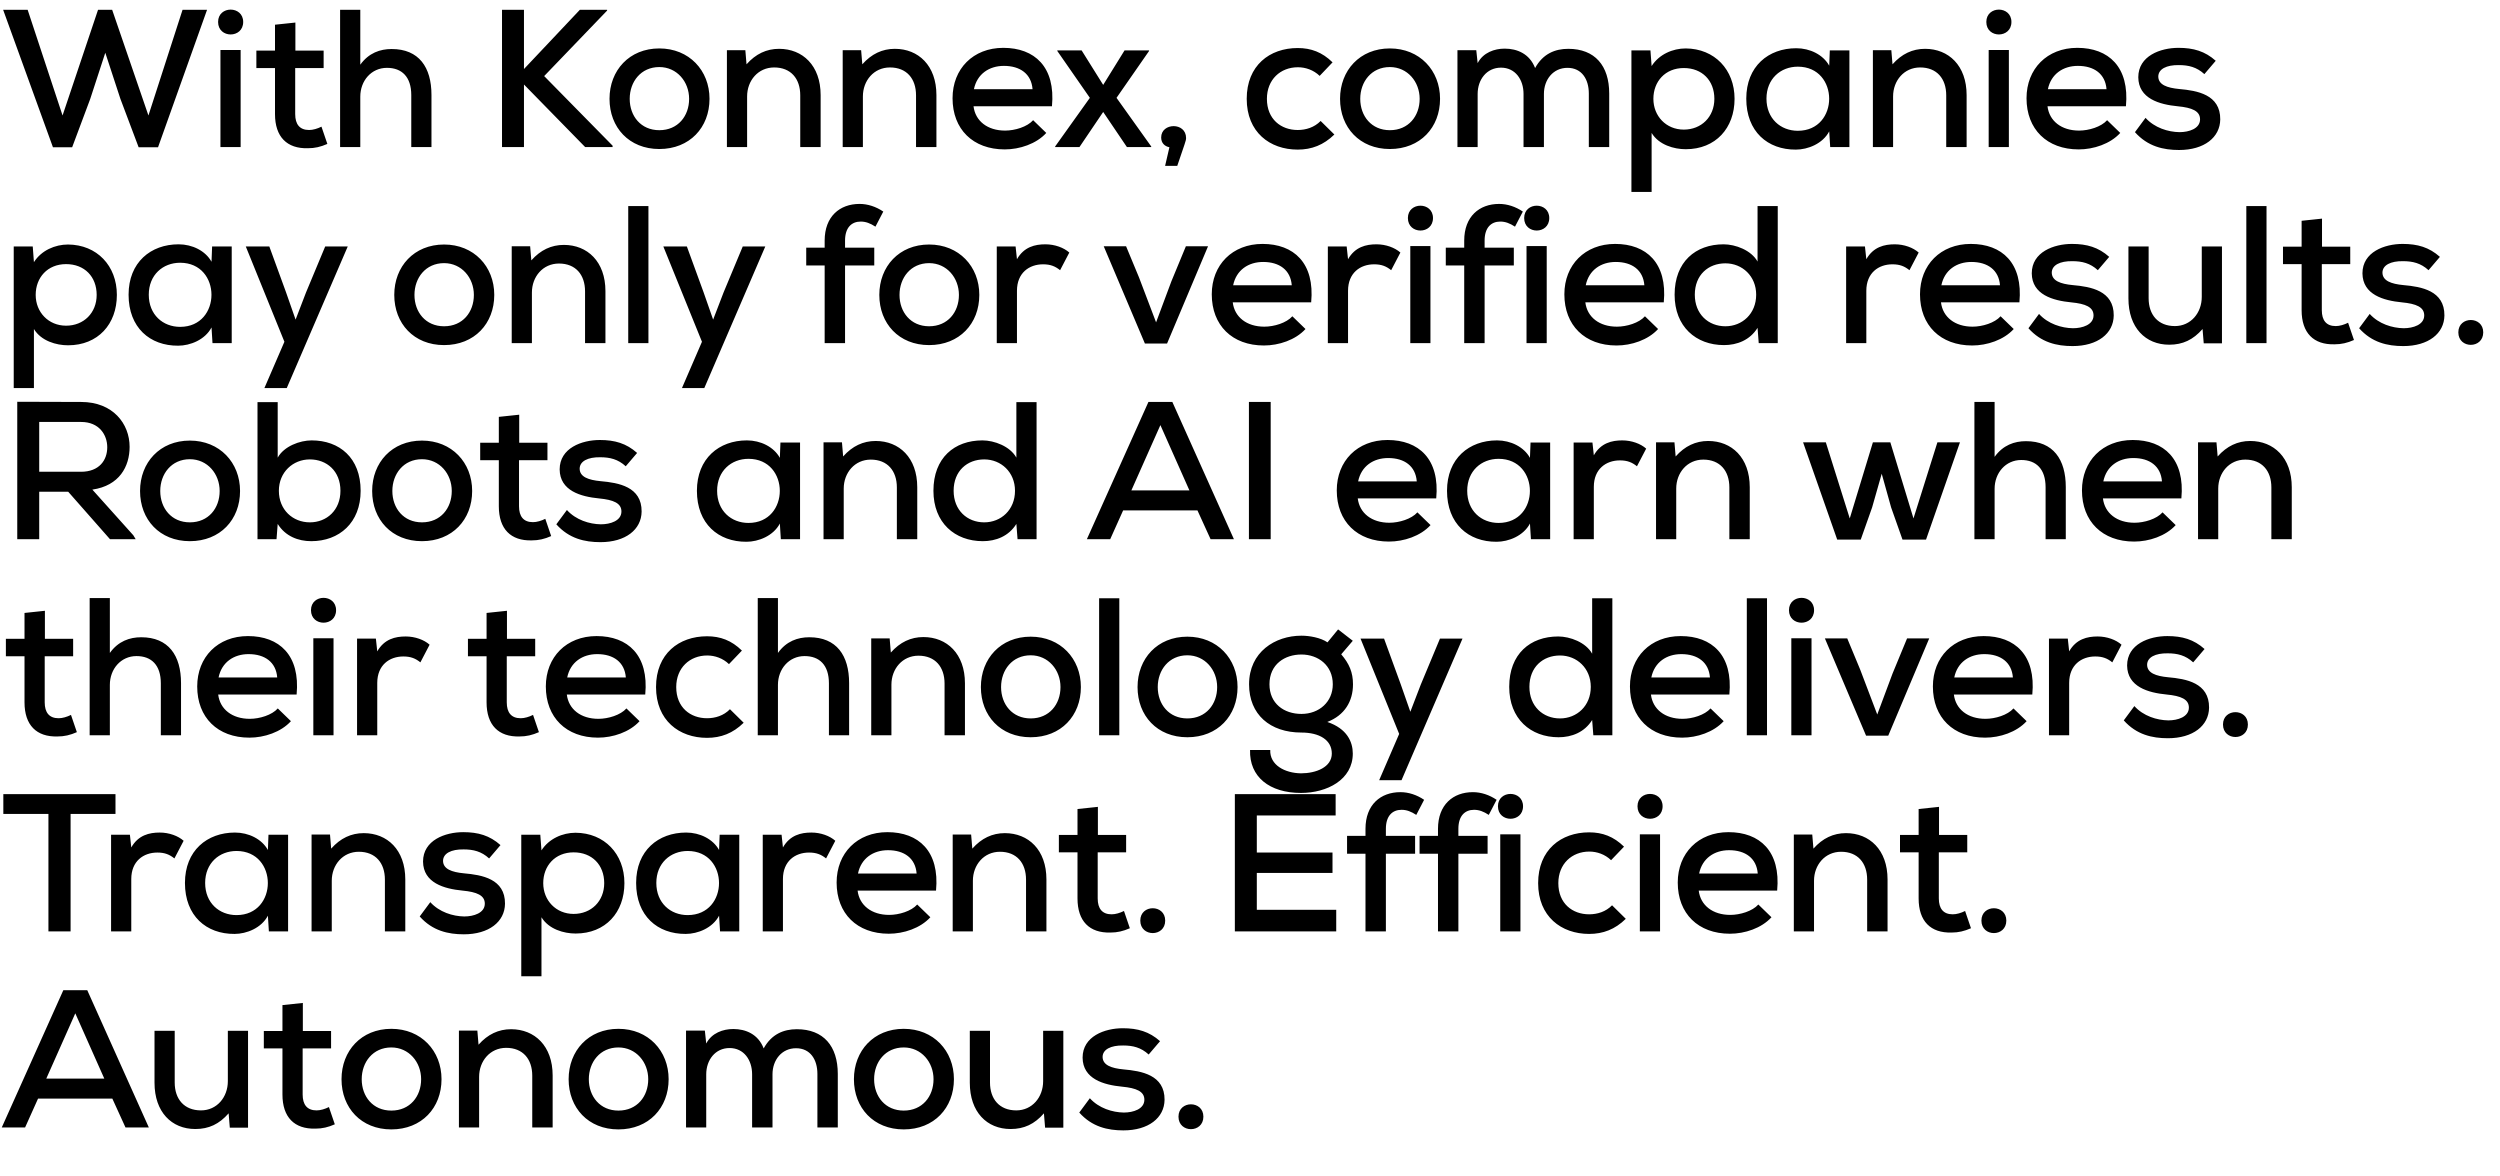 <?xml version="1.0" encoding="UTF-8"?> <svg xmlns="http://www.w3.org/2000/svg" width="51" height="24" viewBox="0 0 51 24" fill="none"><path d="M4.224 0.2L3.224 3.004H2.828L2.456 2.016L2.148 1.076L1.84 2.02L1.472 3.004H1.08L0.064 0.2H0.564L1.276 2.356L2 0.2H2.288L3.028 2.356L3.724 0.2H4.224ZM4.909 1.02V3H4.497V1.02H4.909ZM4.449 0.448C4.449 0.788 4.961 0.788 4.961 0.448C4.961 0.112 4.449 0.112 4.449 0.448ZM5.61 0.504L6.026 0.46V1.032H6.602V1.388H6.022V2.328C6.022 2.536 6.114 2.652 6.306 2.652C6.386 2.652 6.478 2.624 6.558 2.584L6.678 2.936C6.542 2.996 6.422 3.024 6.282 3.024C5.854 3.036 5.61 2.792 5.61 2.328V1.388H5.23V1.032H5.61V0.504ZM6.938 0.2H7.35V1.32C7.522 1.08 7.754 1 7.99 1C8.546 1 8.802 1.372 8.802 1.936V3H8.39V1.94C8.39 1.568 8.198 1.384 7.894 1.384C7.574 1.384 7.35 1.648 7.35 1.972V3H6.938V0.2ZM12.385 0.2V0.216L11.101 1.552L12.497 2.972V3H11.937L10.689 1.724V3H10.241V0.2H10.689V1.408L11.829 0.2H12.385ZM13.45 0.988C14.058 0.988 14.474 1.436 14.474 2.016C14.474 2.6 14.07 3.04 13.45 3.04C12.834 3.04 12.434 2.6 12.434 2.016C12.434 1.436 12.838 0.988 13.45 0.988ZM13.45 1.368C13.074 1.368 12.846 1.668 12.846 2.016C12.846 2.368 13.074 2.656 13.45 2.656C13.83 2.656 14.058 2.368 14.058 2.016C14.058 1.668 13.81 1.368 13.45 1.368ZM16.741 3H16.325V1.944C16.325 1.604 16.133 1.376 15.793 1.376C15.465 1.376 15.241 1.644 15.241 1.968V3H14.829V1.024H15.205L15.229 1.312C15.417 1.1 15.637 0.996 15.893 0.996C16.373 0.996 16.741 1.336 16.741 1.94V3ZM19.103 3H18.687V1.944C18.687 1.604 18.495 1.376 18.155 1.376C17.827 1.376 17.603 1.644 17.603 1.968V3H17.191V1.024H17.567L17.591 1.312C17.779 1.1 17.999 0.996 18.255 0.996C18.735 0.996 19.103 1.336 19.103 1.94V3ZM21.46 2.168H19.86C19.896 2.468 20.144 2.664 20.504 2.664C20.704 2.664 20.956 2.588 21.076 2.452L21.344 2.712C21.14 2.936 20.8 3.048 20.496 3.048C19.848 3.048 19.432 2.636 19.432 2.004C19.432 1.404 19.852 0.976 20.468 0.976C21.104 0.976 21.536 1.364 21.46 2.168ZM19.868 1.82H21.064C21.04 1.508 20.812 1.344 20.48 1.344C20.18 1.344 19.932 1.508 19.868 1.82ZM22.505 1.732L22.941 1.028H23.441V1.04L22.777 1.996L23.485 2.988V3H22.989L22.505 2.284L22.021 3H21.525V2.988L22.233 1.996L21.569 1.04V1.028H22.065L22.505 1.732ZM24.196 2.816C24.196 2.876 24.168 2.928 24.016 3.384H23.768L23.856 3.004C23.756 2.984 23.688 2.916 23.688 2.804C23.688 2.5 24.196 2.488 24.196 2.816ZM26.941 2.468L27.221 2.744C27 2.96 26.756 3.052 26.473 3.052C25.904 3.052 25.433 2.696 25.433 2.016C25.433 1.336 25.901 0.98 26.473 0.98C26.744 0.98 26.973 1.064 27.184 1.272L26.921 1.548C26.797 1.428 26.633 1.372 26.477 1.372C26.12 1.372 25.845 1.624 25.845 2.016C25.845 2.432 26.133 2.652 26.473 2.652C26.64 2.652 26.812 2.6 26.941 2.468ZM28.353 0.988C28.961 0.988 29.377 1.436 29.377 2.016C29.377 2.6 28.973 3.04 28.353 3.04C27.737 3.04 27.337 2.6 27.337 2.016C27.337 1.436 27.741 0.988 28.353 0.988ZM28.353 1.368C27.977 1.368 27.749 1.668 27.749 2.016C27.749 2.368 27.977 2.656 28.353 2.656C28.733 2.656 28.961 2.368 28.961 2.016C28.961 1.668 28.713 1.368 28.353 1.368ZM31.496 3H31.08V1.916C31.08 1.624 30.912 1.38 30.62 1.38C30.328 1.38 30.144 1.624 30.144 1.916V3H29.732V1.024H30.116L30.144 1.288C30.256 1.072 30.488 0.992 30.696 0.992C30.948 0.992 31.204 1.096 31.316 1.388C31.476 1.096 31.724 0.996 31.992 0.996C32.536 0.996 32.828 1.34 32.828 1.908V3H32.412V1.908C32.412 1.616 32.268 1.384 31.976 1.384C31.684 1.384 31.496 1.624 31.496 1.916V3ZM34.349 2.644C34.709 2.644 34.973 2.384 34.973 2.016C34.973 1.644 34.725 1.388 34.349 1.388C33.969 1.388 33.729 1.664 33.729 2.016C33.729 2.368 33.989 2.644 34.349 2.644ZM33.693 3.916H33.281V1.028H33.669L33.693 1.348C33.845 1.108 34.125 0.988 34.389 0.988C34.977 0.992 35.385 1.42 35.385 2.016C35.385 2.612 35.001 3.044 34.389 3.044C34.149 3.044 33.841 2.956 33.693 2.712V3.916ZM37.316 1.34L37.328 1.028H37.728C37.728 1.684 37.728 2.344 37.728 3H37.336L37.316 2.68C37.184 2.932 36.88 3.052 36.636 3.052C36.06 3.056 35.624 2.684 35.624 2.012C35.624 1.352 36.076 0.984 36.644 0.984C36.924 0.984 37.192 1.116 37.316 1.34ZM36.676 1.36C36.324 1.36 36.036 1.608 36.036 2.012C36.036 2.42 36.324 2.668 36.676 2.668C37.528 2.668 37.528 1.36 36.676 1.36ZM40.119 3H39.703V1.944C39.703 1.604 39.511 1.376 39.171 1.376C38.843 1.376 38.619 1.644 38.619 1.968V3H38.207V1.024H38.583L38.607 1.312C38.795 1.1 39.015 0.996 39.271 0.996C39.751 0.996 40.119 1.336 40.119 1.94V3ZM40.981 1.02V3H40.569V1.02H40.981ZM40.521 0.448C40.521 0.788 41.033 0.788 41.033 0.448C41.033 0.112 40.521 0.112 40.521 0.448ZM43.369 2.168H41.769C41.805 2.468 42.053 2.664 42.413 2.664C42.613 2.664 42.865 2.588 42.985 2.452L43.253 2.712C43.049 2.936 42.709 3.048 42.405 3.048C41.757 3.048 41.341 2.636 41.341 2.004C41.341 1.404 41.761 0.976 42.377 0.976C43.013 0.976 43.445 1.364 43.369 2.168ZM41.777 1.82H42.973C42.949 1.508 42.721 1.344 42.389 1.344C42.089 1.344 41.841 1.508 41.777 1.82ZM45.201 1.24L44.969 1.512C44.813 1.368 44.645 1.328 44.449 1.328C44.197 1.324 44.029 1.408 44.029 1.564C44.033 1.728 44.205 1.792 44.457 1.816C44.821 1.848 45.297 1.928 45.293 2.436C45.289 2.804 44.965 3.06 44.453 3.06C44.133 3.06 43.813 2.988 43.553 2.696L43.769 2.404C43.953 2.608 44.229 2.692 44.461 2.696C44.657 2.696 44.877 2.624 44.881 2.44C44.885 2.264 44.717 2.196 44.425 2.168C44.053 2.132 43.625 2.012 43.621 1.576C43.621 1.14 44.073 0.976 44.441 0.976C44.745 0.976 44.981 1.044 45.201 1.24ZM1.348 6.644C1.708 6.644 1.972 6.384 1.972 6.016C1.972 5.644 1.724 5.388 1.348 5.388C0.968 5.388 0.728 5.664 0.728 6.016C0.728 6.368 0.988 6.644 1.348 6.644ZM0.692 7.916H0.28V5.028H0.668L0.692 5.348C0.844 5.108 1.124 4.988 1.388 4.988C1.976 4.992 2.384 5.42 2.384 6.016C2.384 6.612 2 7.044 1.388 7.044C1.148 7.044 0.84 6.956 0.692 6.712V7.916ZM4.315 5.34L4.327 5.028H4.727C4.727 5.684 4.727 6.344 4.727 7H4.335L4.315 6.68C4.183 6.932 3.879 7.052 3.635 7.052C3.059 7.056 2.623 6.684 2.623 6.012C2.623 5.352 3.075 4.984 3.643 4.984C3.923 4.984 4.191 5.116 4.315 5.34ZM3.675 5.36C3.323 5.36 3.035 5.608 3.035 6.012C3.035 6.42 3.323 6.668 3.675 6.668C4.527 6.668 4.527 5.36 3.675 5.36ZM6.634 5.028H7.094L5.85 7.916H5.394L5.802 6.972L5.014 5.028H5.494L5.834 5.96L6.03 6.52L6.242 5.968L6.634 5.028ZM9.059 4.988C9.667 4.988 10.083 5.436 10.083 6.016C10.083 6.6 9.679 7.04 9.059 7.04C8.443 7.04 8.043 6.6 8.043 6.016C8.043 5.436 8.447 4.988 9.059 4.988ZM9.059 5.368C8.683 5.368 8.455 5.668 8.455 6.016C8.455 6.368 8.683 6.656 9.059 6.656C9.439 6.656 9.667 6.368 9.667 6.016C9.667 5.668 9.419 5.368 9.059 5.368ZM12.351 7H11.935V5.944C11.935 5.604 11.743 5.376 11.403 5.376C11.075 5.376 10.851 5.644 10.851 5.968V7H10.439V5.024H10.815L10.839 5.312C11.027 5.1 11.247 4.996 11.503 4.996C11.983 4.996 12.351 5.336 12.351 5.94V7ZM12.816 4.204H13.228V7H12.816V4.204ZM15.152 5.028H15.612L14.368 7.916H13.912L14.32 6.972L13.532 5.028H14.012L14.352 5.96L14.548 6.52L14.76 5.968L15.152 5.028ZM17.239 7H16.823V5.416H16.447V5.052H16.823V4.908C16.823 4.416 17.131 4.16 17.535 4.16C17.703 4.16 17.871 4.216 18.019 4.316L17.859 4.624C17.755 4.556 17.663 4.52 17.559 4.52C17.371 4.52 17.239 4.644 17.239 4.908V5.052H17.835V5.416H17.239V7ZM18.954 4.988C19.562 4.988 19.978 5.436 19.978 6.016C19.978 6.6 19.574 7.04 18.954 7.04C18.338 7.04 17.938 6.6 17.938 6.016C17.938 5.436 18.342 4.988 18.954 4.988ZM18.954 5.368C18.578 5.368 18.35 5.668 18.35 6.016C18.35 6.368 18.578 6.656 18.954 6.656C19.334 6.656 19.562 6.368 19.562 6.016C19.562 5.668 19.314 5.368 18.954 5.368ZM20.334 5.028H20.718L20.746 5.288C20.89 5.036 21.114 4.984 21.326 4.984C21.518 4.984 21.702 5.052 21.814 5.152L21.626 5.512C21.526 5.432 21.43 5.392 21.278 5.392C20.994 5.392 20.746 5.568 20.746 5.932V7H20.334V5.028ZM24.192 5.024H24.644L23.808 7.008H23.356L22.516 5.024H22.972L23.236 5.66L23.584 6.576L23.896 5.74L24.192 5.024ZM26.748 6.168H25.148C25.184 6.468 25.432 6.664 25.792 6.664C25.992 6.664 26.244 6.588 26.364 6.452L26.632 6.712C26.428 6.936 26.088 7.048 25.784 7.048C25.136 7.048 24.72 6.636 24.72 6.004C24.72 5.404 25.14 4.976 25.756 4.976C26.392 4.976 26.824 5.364 26.748 6.168ZM25.156 5.82H26.352C26.328 5.508 26.1 5.344 25.768 5.344C25.468 5.344 25.22 5.508 25.156 5.82ZM27.088 5.028H27.472L27.5 5.288C27.644 5.036 27.868 4.984 28.08 4.984C28.272 4.984 28.456 5.052 28.568 5.152L28.38 5.512C28.28 5.432 28.184 5.392 28.032 5.392C27.748 5.392 27.5 5.568 27.5 5.932V7H27.088V5.028ZM29.181 5.02V7H28.77V5.02H29.181ZM28.721 4.448C28.721 4.788 29.233 4.788 29.233 4.448C29.233 4.112 28.721 4.112 28.721 4.448ZM30.286 7H29.87V5.416H29.494V5.052H29.87V4.908C29.87 4.416 30.178 4.16 30.582 4.16C30.75 4.16 30.918 4.216 31.066 4.316L30.906 4.624C30.802 4.556 30.71 4.52 30.606 4.52C30.418 4.52 30.286 4.644 30.286 4.908V5.052H30.882V5.416H30.286V7ZM31.553 5.02V7H31.141V5.02H31.553ZM31.093 4.448C31.093 4.788 31.605 4.788 31.605 4.448C31.605 4.112 31.093 4.112 31.093 4.448ZM33.941 6.168H32.341C32.377 6.468 32.625 6.664 32.985 6.664C33.185 6.664 33.437 6.588 33.557 6.452L33.825 6.712C33.621 6.936 33.281 7.048 32.977 7.048C32.329 7.048 31.913 6.636 31.913 6.004C31.913 5.404 32.333 4.976 32.949 4.976C33.585 4.976 34.017 5.364 33.941 6.168ZM32.349 5.82H33.545C33.521 5.508 33.293 5.344 32.961 5.344C32.661 5.344 32.413 5.508 32.349 5.82ZM35.198 5.372C34.85 5.372 34.574 5.608 34.574 6.012C34.574 6.408 34.85 6.656 35.198 6.656C35.542 6.656 35.826 6.4 35.826 6.012C35.826 5.632 35.542 5.372 35.198 5.372ZM35.854 4.204H36.266V7H35.878L35.854 6.688C35.698 6.94 35.434 7.04 35.17 7.04C34.598 7.04 34.162 6.664 34.162 6.012C34.162 5.34 34.59 4.984 35.162 4.984C35.402 4.984 35.726 5.104 35.854 5.336V4.204ZM37.661 5.028H38.045L38.073 5.288C38.217 5.036 38.441 4.984 38.653 4.984C38.845 4.984 39.029 5.052 39.141 5.152L38.953 5.512C38.853 5.432 38.757 5.392 38.605 5.392C38.321 5.392 38.073 5.568 38.073 5.932V7H37.661V5.028ZM41.196 6.168H39.596C39.632 6.468 39.88 6.664 40.24 6.664C40.44 6.664 40.692 6.588 40.812 6.452L41.08 6.712C40.876 6.936 40.536 7.048 40.232 7.048C39.584 7.048 39.168 6.636 39.168 6.004C39.168 5.404 39.588 4.976 40.204 4.976C40.84 4.976 41.272 5.364 41.196 6.168ZM39.604 5.82H40.8C40.776 5.508 40.548 5.344 40.216 5.344C39.916 5.344 39.668 5.508 39.604 5.82ZM43.028 5.24L42.796 5.512C42.64 5.368 42.472 5.328 42.276 5.328C42.024 5.324 41.856 5.408 41.856 5.564C41.86 5.728 42.032 5.792 42.284 5.816C42.648 5.848 43.124 5.928 43.12 6.436C43.116 6.804 42.792 7.06 42.28 7.06C41.96 7.06 41.64 6.988 41.38 6.696L41.596 6.404C41.78 6.608 42.056 6.692 42.288 6.696C42.484 6.696 42.704 6.624 42.708 6.44C42.712 6.264 42.544 6.196 42.252 6.168C41.88 6.132 41.452 6.012 41.448 5.576C41.448 5.14 41.9 4.976 42.268 4.976C42.572 4.976 42.808 5.044 43.028 5.24ZM43.42 5.028H43.832V6.084C43.832 6.42 44.024 6.652 44.368 6.652C44.692 6.652 44.916 6.384 44.916 6.056V5.028H45.328V7.004H44.956L44.932 6.712C44.74 6.932 44.528 7.032 44.252 7.032C43.768 7.032 43.42 6.684 43.42 6.088V5.028ZM45.825 4.204H46.237V7H45.825V4.204ZM46.953 4.504L47.369 4.46V5.032H47.945V5.388H47.365V6.328C47.365 6.536 47.457 6.652 47.649 6.652C47.729 6.652 47.821 6.624 47.901 6.584L48.021 6.936C47.885 6.996 47.765 7.024 47.625 7.024C47.197 7.036 46.953 6.792 46.953 6.328V5.388H46.573V5.032H46.953V4.504ZM49.774 5.24L49.542 5.512C49.386 5.368 49.218 5.328 49.022 5.328C48.77 5.324 48.602 5.408 48.602 5.564C48.606 5.728 48.778 5.792 49.03 5.816C49.394 5.848 49.87 5.928 49.866 6.436C49.862 6.804 49.538 7.06 49.026 7.06C48.706 7.06 48.386 6.988 48.126 6.696L48.342 6.404C48.526 6.608 48.802 6.692 49.034 6.696C49.23 6.696 49.45 6.624 49.454 6.44C49.458 6.264 49.29 6.196 48.998 6.168C48.626 6.132 48.198 6.012 48.194 5.576C48.194 5.14 48.646 4.976 49.014 4.976C49.318 4.976 49.554 5.044 49.774 5.24ZM50.15 6.78C50.15 6.444 50.658 6.444 50.658 6.78C50.658 7.12 50.15 7.12 50.15 6.78ZM2.72 10.92L2.768 11H2.244L1.392 10.032H0.8V11H0.352V8.196C0.788 8.196 1.22 8.2 1.656 8.2C2.304 8.2 2.644 8.644 2.644 9.116C2.644 9.516 2.436 9.908 1.884 9.988L2.72 10.92ZM1.656 8.608H0.8V9.624H1.652C2.024 9.624 2.188 9.388 2.188 9.124C2.188 8.872 2.024 8.608 1.656 8.608ZM3.873 8.988C4.481 8.988 4.897 9.436 4.897 10.016C4.897 10.6 4.493 11.04 3.873 11.04C3.257 11.04 2.857 10.6 2.857 10.016C2.857 9.436 3.261 8.988 3.873 8.988ZM3.873 9.368C3.497 9.368 3.269 9.668 3.269 10.016C3.269 10.368 3.497 10.656 3.873 10.656C4.253 10.656 4.481 10.368 4.481 10.016C4.481 9.668 4.233 9.368 3.873 9.368ZM6.321 9.372C5.977 9.372 5.689 9.632 5.689 10.012C5.689 10.4 5.973 10.656 6.321 10.656C6.665 10.656 6.945 10.408 6.945 10.012C6.945 9.608 6.665 9.372 6.321 9.372ZM5.253 8.204H5.665V9.336C5.793 9.104 6.117 8.984 6.357 8.984C6.925 8.984 7.357 9.34 7.357 10.012C7.357 10.664 6.921 11.04 6.349 11.04C6.085 11.04 5.821 10.94 5.665 10.688L5.641 11H5.253V8.204ZM8.608 8.988C9.216 8.988 9.632 9.436 9.632 10.016C9.632 10.6 9.228 11.04 8.608 11.04C7.992 11.04 7.592 10.6 7.592 10.016C7.592 9.436 7.996 8.988 8.608 8.988ZM8.608 9.368C8.232 9.368 8.004 9.668 8.004 10.016C8.004 10.368 8.232 10.656 8.608 10.656C8.988 10.656 9.216 10.368 9.216 10.016C9.216 9.668 8.968 9.368 8.608 9.368ZM10.176 8.504L10.592 8.46V9.032H11.168V9.388H10.588V10.328C10.588 10.536 10.68 10.652 10.872 10.652C10.952 10.652 11.044 10.624 11.124 10.584L11.244 10.936C11.108 10.996 10.988 11.024 10.848 11.024C10.42 11.036 10.176 10.792 10.176 10.328V9.388H9.796V9.032H10.176V8.504ZM12.997 9.24L12.765 9.512C12.609 9.368 12.441 9.328 12.245 9.328C11.993 9.324 11.825 9.408 11.825 9.564C11.829 9.728 12.001 9.792 12.253 9.816C12.617 9.848 13.093 9.928 13.089 10.436C13.085 10.804 12.761 11.06 12.249 11.06C11.929 11.06 11.609 10.988 11.349 10.696L11.565 10.404C11.749 10.608 12.025 10.692 12.257 10.696C12.453 10.696 12.673 10.624 12.677 10.44C12.681 10.264 12.513 10.196 12.221 10.168C11.849 10.132 11.421 10.012 11.417 9.576C11.417 9.14 11.869 8.976 12.237 8.976C12.541 8.976 12.777 9.044 12.997 9.24ZM15.909 9.34L15.921 9.028H16.321C16.321 9.684 16.321 10.344 16.321 11H15.929L15.909 10.68C15.777 10.932 15.473 11.052 15.229 11.052C14.653 11.056 14.217 10.684 14.217 10.012C14.217 9.352 14.669 8.984 15.237 8.984C15.517 8.984 15.785 9.116 15.909 9.34ZM15.269 9.36C14.917 9.36 14.629 9.608 14.629 10.012C14.629 10.42 14.917 10.668 15.269 10.668C16.121 10.668 16.121 9.36 15.269 9.36ZM18.712 11H18.296V9.944C18.296 9.604 18.104 9.376 17.764 9.376C17.436 9.376 17.212 9.644 17.212 9.968V11H16.8V9.024H17.176L17.2 9.312C17.388 9.1 17.608 8.996 17.864 8.996C18.344 8.996 18.712 9.336 18.712 9.94V11ZM20.078 9.372C19.73 9.372 19.454 9.608 19.454 10.012C19.454 10.408 19.73 10.656 20.078 10.656C20.422 10.656 20.706 10.4 20.706 10.012C20.706 9.632 20.422 9.372 20.078 9.372ZM20.734 8.204H21.146V11H20.758L20.734 10.688C20.578 10.94 20.314 11.04 20.05 11.04C19.478 11.04 19.042 10.664 19.042 10.012C19.042 9.34 19.47 8.984 20.042 8.984C20.282 8.984 20.606 9.104 20.734 9.336V8.204ZM24.696 11L24.428 10.412H22.912L22.648 11H22.172L23.428 8.2H23.916L25.172 11H24.696ZM24.264 10.004L23.672 8.672L23.08 10.004H24.264ZM25.922 11H25.478V8.2H25.922V11ZM29.299 10.168H27.698C27.735 10.468 27.983 10.664 28.343 10.664C28.543 10.664 28.794 10.588 28.915 10.452L29.183 10.712C28.979 10.936 28.639 11.048 28.334 11.048C27.686 11.048 27.27 10.636 27.27 10.004C27.27 9.404 27.691 8.976 28.306 8.976C28.942 8.976 29.375 9.364 29.299 10.168ZM27.706 9.82H28.902C28.878 9.508 28.651 9.344 28.319 9.344C28.018 9.344 27.77 9.508 27.706 9.82ZM31.211 9.34L31.223 9.028H31.623C31.623 9.684 31.623 10.344 31.623 11H31.231L31.211 10.68C31.079 10.932 30.775 11.052 30.531 11.052C29.955 11.056 29.519 10.684 29.519 10.012C29.519 9.352 29.971 8.984 30.539 8.984C30.819 8.984 31.087 9.116 31.211 9.34ZM30.571 9.36C30.219 9.36 29.931 9.608 29.931 10.012C29.931 10.42 30.219 10.668 30.571 10.668C31.423 10.668 31.423 9.36 30.571 9.36ZM32.102 9.028H32.486L32.514 9.288C32.658 9.036 32.882 8.984 33.094 8.984C33.286 8.984 33.47 9.052 33.582 9.152L33.394 9.512C33.294 9.432 33.198 9.392 33.046 9.392C32.762 9.392 32.514 9.568 32.514 9.932V11H32.102V9.028ZM35.695 11H35.279V9.944C35.279 9.604 35.087 9.376 34.747 9.376C34.419 9.376 34.195 9.644 34.195 9.968V11H33.783V9.024H34.159L34.183 9.312C34.371 9.1 34.591 8.996 34.847 8.996C35.327 8.996 35.695 9.336 35.695 9.94V11ZM38.207 9.024H38.563L39.035 10.576L39.523 9.024H39.983L39.291 11.008H38.811L38.579 10.352L38.387 9.664L38.191 10.352L37.959 11.008H37.479L36.783 9.024H37.247L37.735 10.576L38.207 9.024ZM40.278 8.2H40.69V9.32C40.862 9.08 41.094 9 41.33 9C41.886 9 42.142 9.372 42.142 9.936V11H41.73V9.94C41.73 9.568 41.538 9.384 41.234 9.384C40.914 9.384 40.69 9.648 40.69 9.972V11H40.278V8.2ZM44.5 10.168H42.9C42.936 10.468 43.184 10.664 43.544 10.664C43.744 10.664 43.996 10.588 44.116 10.452L44.384 10.712C44.18 10.936 43.84 11.048 43.536 11.048C42.888 11.048 42.472 10.636 42.472 10.004C42.472 9.404 42.892 8.976 43.508 8.976C44.144 8.976 44.576 9.364 44.5 10.168ZM42.908 9.82H44.104C44.08 9.508 43.852 9.344 43.52 9.344C43.22 9.344 42.972 9.508 42.908 9.82ZM46.752 11H46.336V9.944C46.336 9.604 46.144 9.376 45.804 9.376C45.476 9.376 45.252 9.644 45.252 9.968V11H44.84V9.024H45.216L45.24 9.312C45.428 9.1 45.648 8.996 45.904 8.996C46.384 8.996 46.752 9.336 46.752 9.94V11ZM0.5 12.504L0.916 12.46V13.032H1.492V13.388H0.912V14.328C0.912 14.536 1.004 14.652 1.196 14.652C1.276 14.652 1.368 14.624 1.448 14.584L1.568 14.936C1.432 14.996 1.312 15.024 1.172 15.024C0.744 15.036 0.5 14.792 0.5 14.328V13.388H0.12V13.032H0.5V12.504ZM1.829 12.2H2.241V13.32C2.413 13.08 2.645 13 2.881 13C3.437 13 3.693 13.372 3.693 13.936V15H3.281V13.94C3.281 13.568 3.089 13.384 2.785 13.384C2.465 13.384 2.241 13.648 2.241 13.972V15H1.829V12.2ZM6.051 14.168H4.451C4.487 14.468 4.735 14.664 5.095 14.664C5.295 14.664 5.547 14.588 5.667 14.452L5.935 14.712C5.731 14.936 5.391 15.048 5.087 15.048C4.439 15.048 4.023 14.636 4.023 14.004C4.023 13.404 4.443 12.976 5.059 12.976C5.695 12.976 6.127 13.364 6.051 14.168ZM4.459 13.82H5.655C5.631 13.508 5.403 13.344 5.071 13.344C4.771 13.344 4.523 13.508 4.459 13.82ZM6.804 13.02V15H6.392V13.02H6.804ZM6.344 12.448C6.344 12.788 6.856 12.788 6.856 12.448C6.856 12.112 6.344 12.112 6.344 12.448ZM7.284 13.028H7.668L7.696 13.288C7.84 13.036 8.064 12.984 8.276 12.984C8.468 12.984 8.652 13.052 8.764 13.152L8.576 13.512C8.476 13.432 8.38 13.392 8.228 13.392C7.944 13.392 7.696 13.568 7.696 13.932V15H7.284V13.028ZM9.926 12.504L10.342 12.46V13.032H10.918V13.388H10.338V14.328C10.338 14.536 10.43 14.652 10.622 14.652C10.702 14.652 10.794 14.624 10.874 14.584L10.994 14.936C10.858 14.996 10.738 15.024 10.598 15.024C10.17 15.036 9.926 14.792 9.926 14.328V13.388H9.546V13.032H9.926V12.504ZM13.163 14.168H11.563C11.599 14.468 11.847 14.664 12.207 14.664C12.407 14.664 12.659 14.588 12.779 14.452L13.047 14.712C12.843 14.936 12.503 15.048 12.199 15.048C11.551 15.048 11.135 14.636 11.135 14.004C11.135 13.404 11.555 12.976 12.171 12.976C12.807 12.976 13.239 13.364 13.163 14.168ZM11.571 13.82H12.767C12.743 13.508 12.515 13.344 12.183 13.344C11.883 13.344 11.635 13.508 11.571 13.82ZM14.891 14.468L15.171 14.744C14.951 14.96 14.707 15.052 14.423 15.052C13.855 15.052 13.383 14.696 13.383 14.016C13.383 13.336 13.851 12.98 14.423 12.98C14.695 12.98 14.923 13.064 15.135 13.272L14.871 13.548C14.747 13.428 14.583 13.372 14.427 13.372C14.071 13.372 13.795 13.624 13.795 14.016C13.795 14.432 14.083 14.652 14.423 14.652C14.591 14.652 14.763 14.6 14.891 14.468ZM15.458 12.2H15.87V13.32C16.042 13.08 16.274 13 16.51 13C17.066 13 17.322 13.372 17.322 13.936V15H16.91V13.94C16.91 13.568 16.718 13.384 16.414 13.384C16.094 13.384 15.87 13.648 15.87 13.972V15H15.458V12.2ZM19.685 15H19.269V13.944C19.269 13.604 19.077 13.376 18.737 13.376C18.409 13.376 18.185 13.644 18.185 13.968V15H17.773V13.024H18.149L18.173 13.312C18.361 13.1 18.581 12.996 18.837 12.996C19.317 12.996 19.685 13.336 19.685 13.94V15ZM21.026 12.988C21.634 12.988 22.05 13.436 22.05 14.016C22.05 14.6 21.646 15.04 21.026 15.04C20.41 15.04 20.01 14.6 20.01 14.016C20.01 13.436 20.414 12.988 21.026 12.988ZM21.026 13.368C20.65 13.368 20.422 13.668 20.422 14.016C20.422 14.368 20.65 14.656 21.026 14.656C21.406 14.656 21.634 14.368 21.634 14.016C21.634 13.668 21.386 13.368 21.026 13.368ZM22.422 12.204H22.834V15H22.422V12.204ZM24.222 12.988C24.83 12.988 25.246 13.436 25.246 14.016C25.246 14.6 24.842 15.04 24.222 15.04C23.606 15.04 23.206 14.6 23.206 14.016C23.206 13.436 23.61 12.988 24.222 12.988ZM24.222 13.368C23.846 13.368 23.618 13.668 23.618 14.016C23.618 14.368 23.846 14.656 24.222 14.656C24.602 14.656 24.83 14.368 24.83 14.016C24.83 13.668 24.582 13.368 24.222 13.368ZM27.081 13.104L27.297 12.84L27.597 13.072L27.361 13.348C27.525 13.54 27.601 13.716 27.601 13.96C27.601 14.308 27.429 14.592 27.077 14.728C27.481 14.864 27.597 15.136 27.597 15.372C27.597 15.908 27.069 16.176 26.541 16.176C25.897 16.176 25.485 15.848 25.501 15.3H25.913C25.901 15.608 26.213 15.772 26.541 15.776C26.845 15.776 27.169 15.652 27.169 15.372C27.169 15.096 26.917 14.944 26.549 14.944C25.909 14.944 25.481 14.576 25.481 13.96C25.481 13.3 26.013 12.968 26.549 12.968C26.713 12.968 26.941 13.008 27.081 13.104ZM26.549 13.352C26.213 13.352 25.897 13.548 25.897 13.96C25.897 14.352 26.193 14.564 26.549 14.564C26.913 14.564 27.189 14.316 27.189 13.96C27.189 13.572 26.889 13.352 26.549 13.352ZM29.375 13.028H29.835L28.591 15.916H28.135L28.543 14.972L27.755 13.028H28.235L28.575 13.96L28.771 14.52L28.983 13.968L29.375 13.028ZM31.824 13.372C31.476 13.372 31.2 13.608 31.2 14.012C31.2 14.408 31.476 14.656 31.824 14.656C32.168 14.656 32.452 14.4 32.452 14.012C32.452 13.632 32.168 13.372 31.824 13.372ZM32.48 12.204H32.892V15H32.504L32.48 14.688C32.324 14.94 32.06 15.04 31.796 15.04C31.224 15.04 30.788 14.664 30.788 14.012C30.788 13.34 31.216 12.984 31.788 12.984C32.028 12.984 32.352 13.104 32.48 13.336V12.204ZM35.279 14.168H33.679C33.715 14.468 33.963 14.664 34.323 14.664C34.523 14.664 34.775 14.588 34.895 14.452L35.163 14.712C34.959 14.936 34.619 15.048 34.315 15.048C33.667 15.048 33.251 14.636 33.251 14.004C33.251 13.404 33.671 12.976 34.287 12.976C34.923 12.976 35.355 13.364 35.279 14.168ZM33.687 13.82H34.883C34.859 13.508 34.631 13.344 34.299 13.344C33.999 13.344 33.751 13.508 33.687 13.82ZM35.635 12.204H36.047V15H35.635V12.204ZM36.955 13.02V15H36.543V13.02H36.955ZM36.495 12.448C36.495 12.788 37.007 12.788 37.007 12.448C37.007 12.112 36.495 12.112 36.495 12.448ZM38.904 13.024H39.356L38.52 15.008H38.068L37.228 13.024H37.684L37.948 13.66L38.296 14.576L38.608 13.74L38.904 13.024ZM41.459 14.168H39.859C39.895 14.468 40.143 14.664 40.503 14.664C40.703 14.664 40.955 14.588 41.075 14.452L41.343 14.712C41.139 14.936 40.799 15.048 40.495 15.048C39.847 15.048 39.431 14.636 39.431 14.004C39.431 13.404 39.851 12.976 40.467 12.976C41.103 12.976 41.535 13.364 41.459 14.168ZM39.867 13.82H41.063C41.039 13.508 40.811 13.344 40.479 13.344C40.179 13.344 39.931 13.508 39.867 13.82ZM41.799 13.028H42.183L42.211 13.288C42.355 13.036 42.579 12.984 42.791 12.984C42.983 12.984 43.167 13.052 43.279 13.152L43.091 13.512C42.991 13.432 42.895 13.392 42.743 13.392C42.459 13.392 42.211 13.568 42.211 13.932V15H41.799V13.028ZM44.973 13.24L44.741 13.512C44.585 13.368 44.417 13.328 44.221 13.328C43.969 13.324 43.801 13.408 43.801 13.564C43.805 13.728 43.977 13.792 44.229 13.816C44.593 13.848 45.069 13.928 45.065 14.436C45.061 14.804 44.737 15.06 44.225 15.06C43.905 15.06 43.585 14.988 43.325 14.696L43.541 14.404C43.725 14.608 44.001 14.692 44.233 14.696C44.429 14.696 44.649 14.624 44.653 14.44C44.657 14.264 44.489 14.196 44.197 14.168C43.825 14.132 43.397 14.012 43.393 13.576C43.393 13.14 43.845 12.976 44.213 12.976C44.517 12.976 44.753 13.044 44.973 13.24ZM45.349 14.78C45.349 14.444 45.857 14.444 45.857 14.78C45.857 15.12 45.349 15.12 45.349 14.78ZM0.988 19V16.604H0.068V16.2C0.872 16.2 1.552 16.2 2.356 16.2V16.604H1.44V19H0.988ZM2.266 17.028H2.65L2.678 17.288C2.822 17.036 3.046 16.984 3.258 16.984C3.45 16.984 3.634 17.052 3.746 17.152L3.558 17.512C3.458 17.432 3.362 17.392 3.21 17.392C2.926 17.392 2.678 17.568 2.678 17.932V19H2.266V17.028ZM5.465 17.34L5.477 17.028H5.877C5.877 17.684 5.877 18.344 5.877 19H5.485L5.465 18.68C5.333 18.932 5.029 19.052 4.785 19.052C4.209 19.056 3.773 18.684 3.773 18.012C3.773 17.352 4.225 16.984 4.793 16.984C5.073 16.984 5.341 17.116 5.465 17.34ZM4.825 17.36C4.473 17.36 4.185 17.608 4.185 18.012C4.185 18.42 4.473 18.668 4.825 18.668C5.677 18.668 5.677 17.36 4.825 17.36ZM8.268 19H7.852V17.944C7.852 17.604 7.66 17.376 7.32 17.376C6.992 17.376 6.768 17.644 6.768 17.968V19H6.356V17.024H6.732L6.756 17.312C6.944 17.1 7.164 16.996 7.42 16.996C7.9 16.996 8.268 17.336 8.268 17.94V19ZM10.21 17.24L9.978 17.512C9.822 17.368 9.654 17.328 9.458 17.328C9.206 17.324 9.038 17.408 9.038 17.564C9.042 17.728 9.214 17.792 9.466 17.816C9.83 17.848 10.306 17.928 10.302 18.436C10.298 18.804 9.974 19.06 9.462 19.06C9.142 19.06 8.822 18.988 8.562 18.696L8.778 18.404C8.962 18.608 9.238 18.692 9.47 18.696C9.666 18.696 9.886 18.624 9.89 18.44C9.894 18.264 9.726 18.196 9.434 18.168C9.062 18.132 8.634 18.012 8.63 17.576C8.63 17.14 9.082 16.976 9.45 16.976C9.754 16.976 9.99 17.044 10.21 17.24ZM11.702 18.644C12.062 18.644 12.326 18.384 12.326 18.016C12.326 17.644 12.078 17.388 11.702 17.388C11.322 17.388 11.082 17.664 11.082 18.016C11.082 18.368 11.342 18.644 11.702 18.644ZM11.046 19.916H10.634V17.028H11.022L11.046 17.348C11.198 17.108 11.478 16.988 11.742 16.988C12.33 16.992 12.738 17.42 12.738 18.016C12.738 18.612 12.354 19.044 11.742 19.044C11.502 19.044 11.194 18.956 11.046 18.712V19.916ZM14.669 17.34L14.681 17.028H15.081C15.081 17.684 15.081 18.344 15.081 19H14.689L14.669 18.68C14.537 18.932 14.233 19.052 13.989 19.052C13.413 19.056 12.977 18.684 12.977 18.012C12.977 17.352 13.429 16.984 13.997 16.984C14.277 16.984 14.545 17.116 14.669 17.34ZM14.029 17.36C13.677 17.36 13.389 17.608 13.389 18.012C13.389 18.42 13.677 18.668 14.029 18.668C14.881 18.668 14.881 17.36 14.029 17.36ZM15.56 17.028H15.944L15.972 17.288C16.116 17.036 16.34 16.984 16.552 16.984C16.744 16.984 16.928 17.052 17.04 17.152L16.852 17.512C16.752 17.432 16.656 17.392 16.504 17.392C16.22 17.392 15.972 17.568 15.972 17.932V19H15.56V17.028ZM19.095 18.168H17.495C17.531 18.468 17.779 18.664 18.139 18.664C18.339 18.664 18.591 18.588 18.711 18.452L18.979 18.712C18.775 18.936 18.435 19.048 18.131 19.048C17.483 19.048 17.067 18.636 17.067 18.004C17.067 17.404 17.487 16.976 18.103 16.976C18.739 16.976 19.171 17.364 19.095 18.168ZM17.503 17.82H18.699C18.675 17.508 18.447 17.344 18.115 17.344C17.815 17.344 17.567 17.508 17.503 17.82ZM21.347 19H20.931V17.944C20.931 17.604 20.739 17.376 20.399 17.376C20.071 17.376 19.847 17.644 19.847 17.968V19H19.435V17.024H19.811L19.835 17.312C20.023 17.1 20.243 16.996 20.499 16.996C20.979 16.996 21.347 17.336 21.347 17.94V19ZM21.981 16.504L22.397 16.46V17.032H22.973V17.388H22.393V18.328C22.393 18.536 22.485 18.652 22.677 18.652C22.757 18.652 22.849 18.624 22.929 18.584L23.049 18.936C22.913 18.996 22.793 19.024 22.653 19.024C22.225 19.036 21.981 18.792 21.981 18.328V17.388H21.601V17.032H21.981V16.504ZM23.262 18.78C23.262 18.444 23.77 18.444 23.77 18.78C23.77 19.12 23.262 19.12 23.262 18.78ZM27.259 18.56V19H25.191C25.191 18.068 25.191 17.132 25.191 16.2H27.247V16.636H25.639V17.392H27.183V17.808H25.639V18.56H27.259ZM28.272 19H27.856V17.416H27.48V17.052H27.856V16.908C27.856 16.416 28.164 16.16 28.568 16.16C28.736 16.16 28.904 16.216 29.052 16.316L28.892 16.624C28.788 16.556 28.696 16.52 28.592 16.52C28.404 16.52 28.272 16.644 28.272 16.908V17.052H28.868V17.416H28.272V19ZM29.751 19H29.335V17.416H28.959V17.052H29.335V16.908C29.335 16.416 29.643 16.16 30.047 16.16C30.215 16.16 30.383 16.216 30.531 16.316L30.371 16.624C30.267 16.556 30.175 16.52 30.071 16.52C29.883 16.52 29.751 16.644 29.751 16.908V17.052H30.347V17.416H29.751V19ZM31.017 17.02V19H30.605V17.02H31.017ZM30.558 16.448C30.558 16.788 31.07 16.788 31.07 16.448C31.07 16.112 30.558 16.112 30.558 16.448ZM32.886 18.468L33.166 18.744C32.946 18.96 32.702 19.052 32.418 19.052C31.85 19.052 31.378 18.696 31.378 18.016C31.378 17.336 31.846 16.98 32.418 16.98C32.69 16.98 32.918 17.064 33.13 17.272L32.866 17.548C32.742 17.428 32.578 17.372 32.422 17.372C32.066 17.372 31.79 17.624 31.79 18.016C31.79 18.432 32.078 18.652 32.418 18.652C32.586 18.652 32.758 18.6 32.886 18.468ZM33.865 17.02V19H33.453V17.02H33.865ZM33.405 16.448C33.405 16.788 33.917 16.788 33.917 16.448C33.917 16.112 33.405 16.112 33.405 16.448ZM36.254 18.168H34.654C34.69 18.468 34.938 18.664 35.298 18.664C35.498 18.664 35.75 18.588 35.87 18.452L36.138 18.712C35.934 18.936 35.594 19.048 35.29 19.048C34.642 19.048 34.226 18.636 34.226 18.004C34.226 17.404 34.646 16.976 35.262 16.976C35.898 16.976 36.33 17.364 36.254 18.168ZM34.662 17.82H35.858C35.834 17.508 35.606 17.344 35.274 17.344C34.974 17.344 34.726 17.508 34.662 17.82ZM38.506 19H38.09V17.944C38.09 17.604 37.898 17.376 37.558 17.376C37.23 17.376 37.006 17.644 37.006 17.968V19H36.594V17.024H36.97L36.994 17.312C37.182 17.1 37.402 16.996 37.658 16.996C38.138 16.996 38.506 17.336 38.506 17.94V19ZM39.14 16.504L39.556 16.46V17.032H40.132V17.388H39.552V18.328C39.552 18.536 39.644 18.652 39.836 18.652C39.916 18.652 40.008 18.624 40.088 18.584L40.208 18.936C40.072 18.996 39.952 19.024 39.812 19.024C39.384 19.036 39.14 18.792 39.14 18.328V17.388H38.76V17.032H39.14V16.504ZM40.421 18.78C40.421 18.444 40.929 18.444 40.929 18.78C40.929 19.12 40.421 19.12 40.421 18.78ZM2.56 23L2.292 22.412H0.776L0.512 23H0.036L1.292 20.2H1.78L3.036 23H2.56ZM2.128 22.004L1.536 20.672L0.944 22.004H2.128ZM3.152 21.028H3.564V22.084C3.564 22.42 3.756 22.652 4.1 22.652C4.424 22.652 4.648 22.384 4.648 22.056V21.028H5.06V23.004H4.688L4.664 22.712C4.472 22.932 4.26 23.032 3.984 23.032C3.5 23.032 3.152 22.684 3.152 22.088V21.028ZM5.762 20.504L6.178 20.46V21.032H6.754V21.388H6.174V22.328C6.174 22.536 6.266 22.652 6.458 22.652C6.538 22.652 6.63 22.624 6.71 22.584L6.83 22.936C6.694 22.996 6.574 23.024 6.434 23.024C6.006 23.036 5.762 22.792 5.762 22.328V21.388H5.382V21.032H5.762V20.504ZM7.983 20.988C8.591 20.988 9.007 21.436 9.007 22.016C9.007 22.6 8.603 23.04 7.983 23.04C7.367 23.04 6.967 22.6 6.967 22.016C6.967 21.436 7.371 20.988 7.983 20.988ZM7.983 21.368C7.607 21.368 7.379 21.668 7.379 22.016C7.379 22.368 7.607 22.656 7.983 22.656C8.363 22.656 8.591 22.368 8.591 22.016C8.591 21.668 8.343 21.368 7.983 21.368ZM11.274 23H10.858V21.944C10.858 21.604 10.666 21.376 10.326 21.376C9.998 21.376 9.774 21.644 9.774 21.968V23H9.362V21.024H9.738L9.762 21.312C9.95 21.1 10.17 20.996 10.426 20.996C10.906 20.996 11.274 21.336 11.274 21.94V23ZM12.616 20.988C13.224 20.988 13.64 21.436 13.64 22.016C13.64 22.6 13.236 23.04 12.616 23.04C12 23.04 11.6 22.6 11.6 22.016C11.6 21.436 12.004 20.988 12.616 20.988ZM12.616 21.368C12.24 21.368 12.012 21.668 12.012 22.016C12.012 22.368 12.24 22.656 12.616 22.656C12.996 22.656 13.224 22.368 13.224 22.016C13.224 21.668 12.976 21.368 12.616 21.368ZM15.759 23H15.343V21.916C15.343 21.624 15.175 21.38 14.883 21.38C14.591 21.38 14.407 21.624 14.407 21.916V23H13.995V21.024H14.379L14.407 21.288C14.519 21.072 14.751 20.992 14.959 20.992C15.211 20.992 15.467 21.096 15.579 21.388C15.739 21.096 15.987 20.996 16.255 20.996C16.799 20.996 17.091 21.34 17.091 21.908V23H16.675V21.908C16.675 21.616 16.531 21.384 16.239 21.384C15.947 21.384 15.759 21.624 15.759 21.916V23ZM18.436 20.988C19.044 20.988 19.46 21.436 19.46 22.016C19.46 22.6 19.056 23.04 18.436 23.04C17.82 23.04 17.42 22.6 17.42 22.016C17.42 21.436 17.824 20.988 18.436 20.988ZM18.436 21.368C18.06 21.368 17.832 21.668 17.832 22.016C17.832 22.368 18.06 22.656 18.436 22.656C18.816 22.656 19.044 22.368 19.044 22.016C19.044 21.668 18.796 21.368 18.436 21.368ZM19.784 21.028H20.196V22.084C20.196 22.42 20.388 22.652 20.732 22.652C21.056 22.652 21.28 22.384 21.28 22.056V21.028H21.692V23.004H21.32L21.296 22.712C21.104 22.932 20.892 23.032 20.616 23.032C20.132 23.032 19.784 22.684 19.784 22.088V21.028ZM23.665 21.24L23.433 21.512C23.277 21.368 23.109 21.328 22.913 21.328C22.661 21.324 22.493 21.408 22.493 21.564C22.497 21.728 22.669 21.792 22.921 21.816C23.285 21.848 23.761 21.928 23.757 22.436C23.753 22.804 23.429 23.06 22.917 23.06C22.597 23.06 22.277 22.988 22.017 22.696L22.233 22.404C22.417 22.608 22.693 22.692 22.925 22.696C23.121 22.696 23.341 22.624 23.345 22.44C23.349 22.264 23.181 22.196 22.889 22.168C22.517 22.132 22.089 22.012 22.085 21.576C22.085 21.14 22.537 20.976 22.905 20.976C23.209 20.976 23.445 21.044 23.665 21.24ZM24.041 22.78C24.041 22.444 24.549 22.444 24.549 22.78C24.549 23.12 24.041 23.12 24.041 22.78Z" fill="black"></path></svg> 